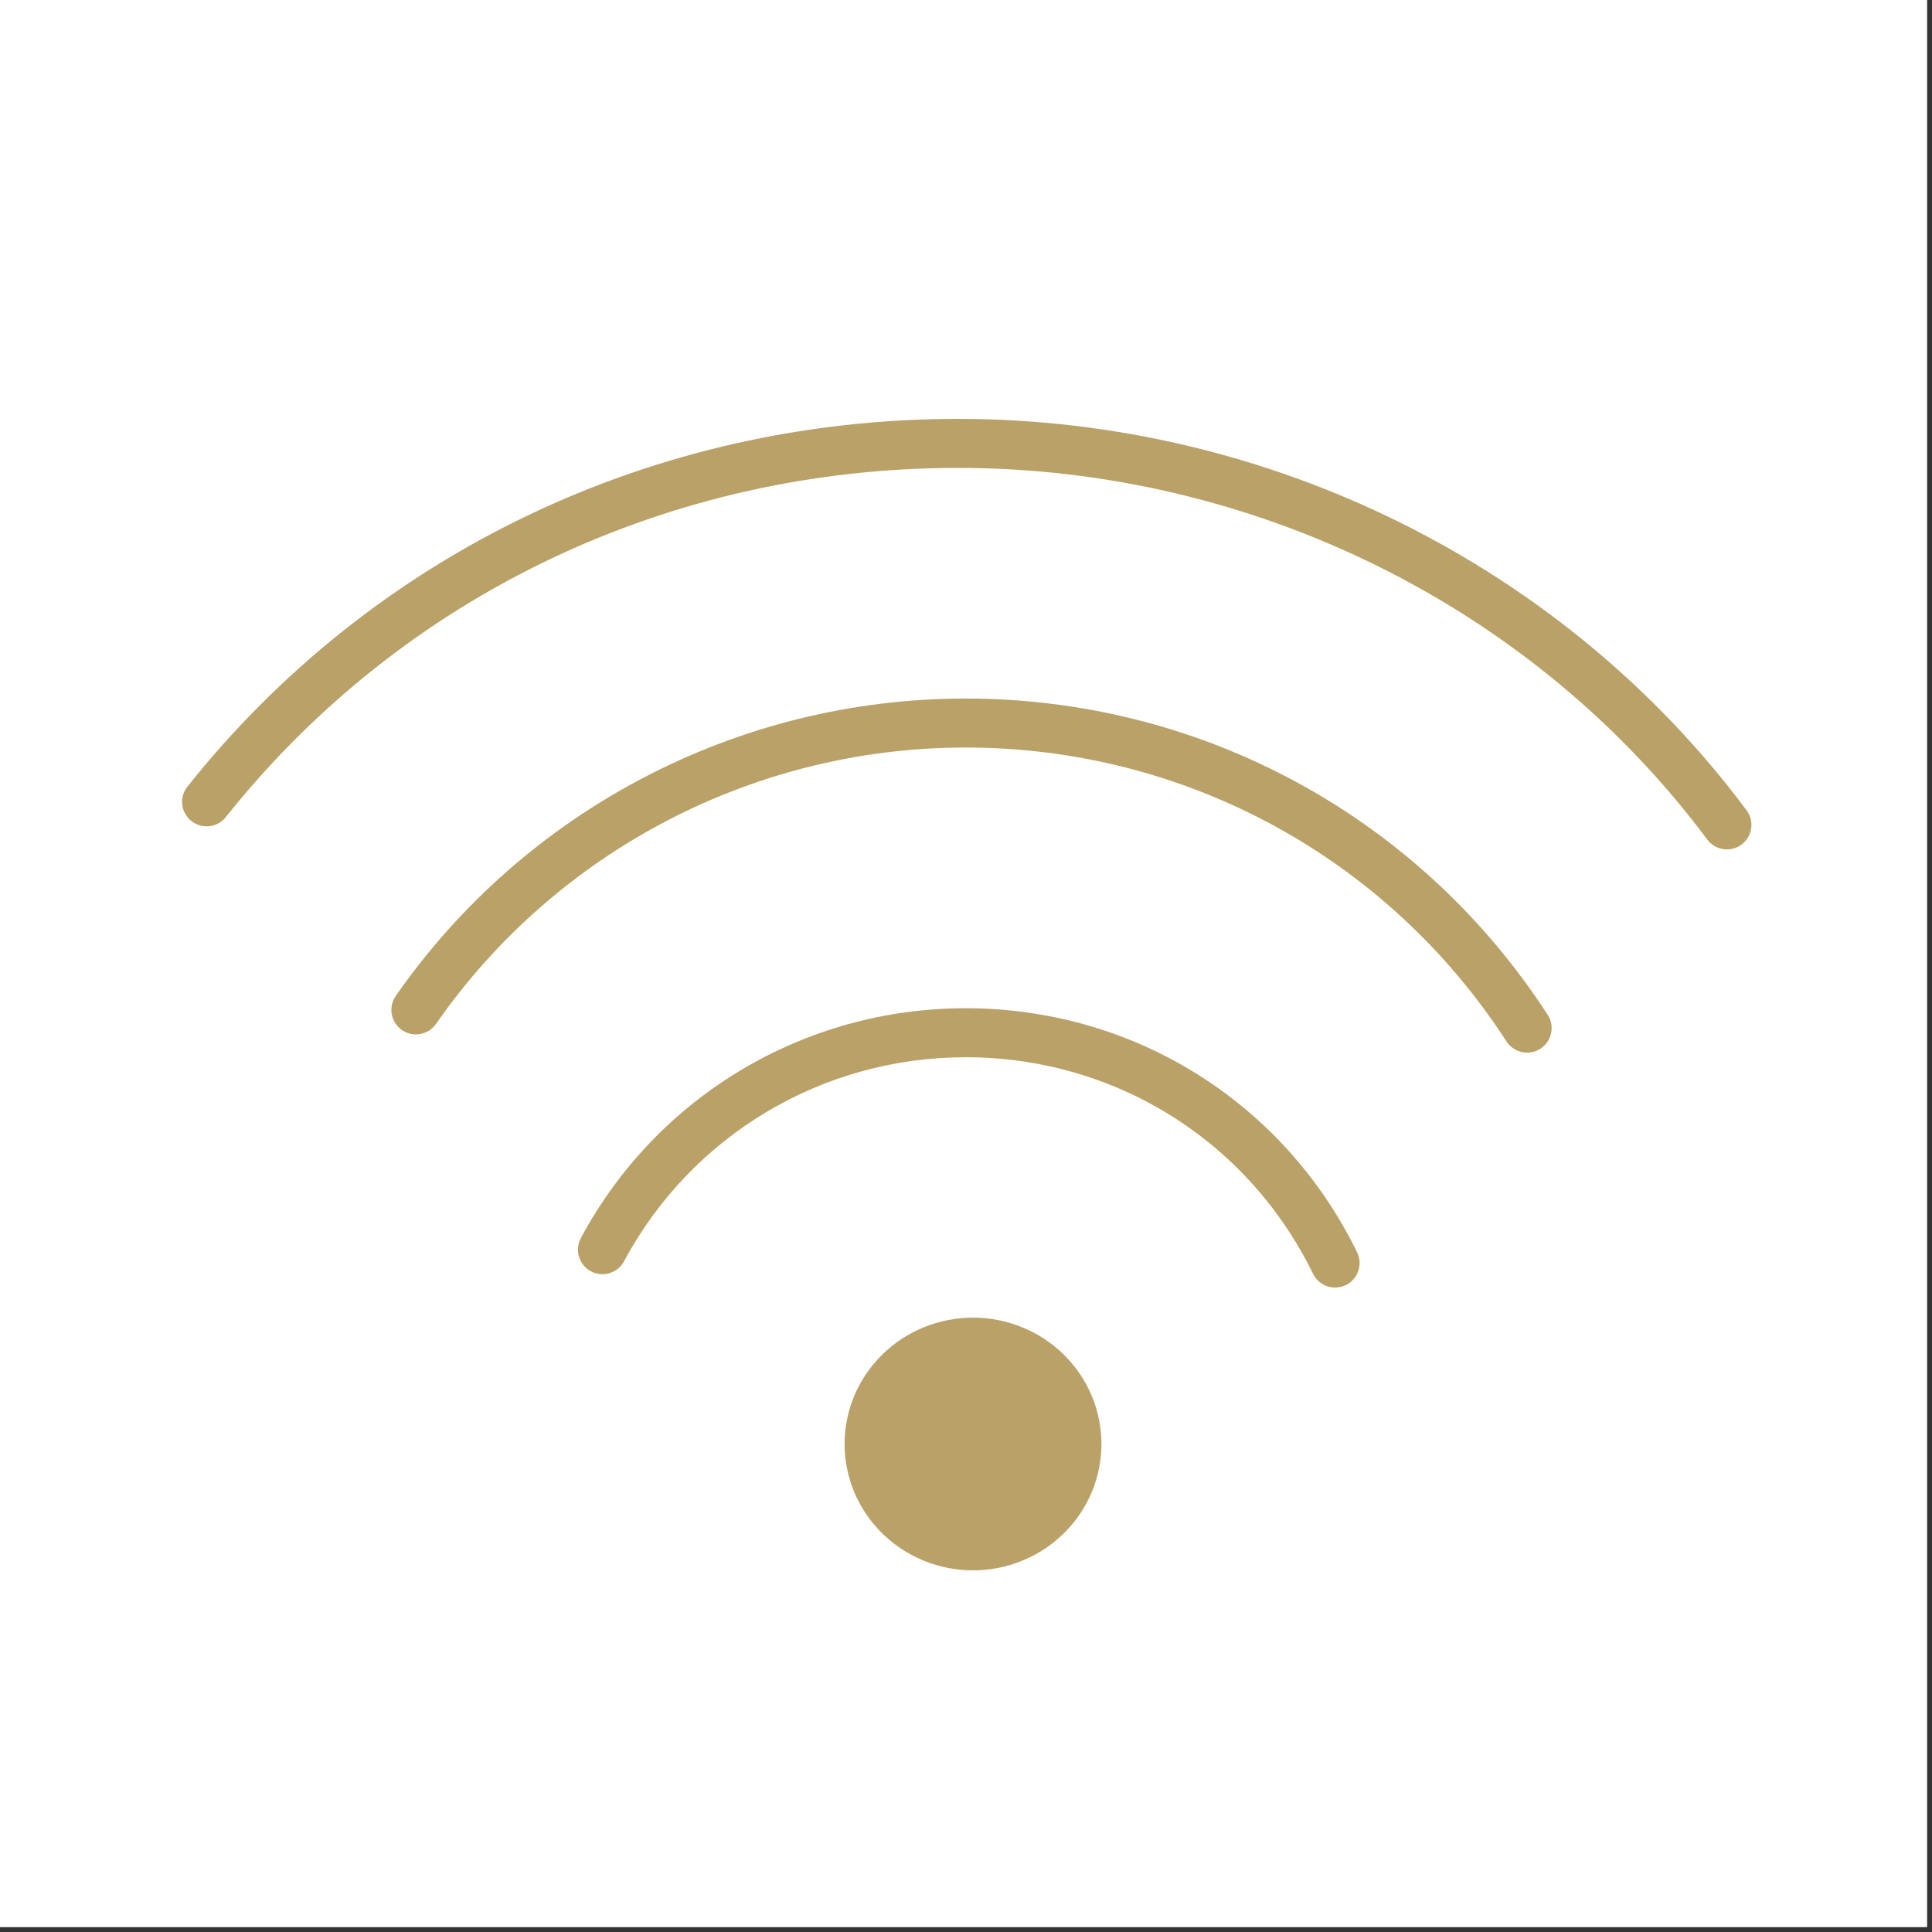 <svg xmlns="http://www.w3.org/2000/svg" xmlns:xlink="http://www.w3.org/1999/xlink" width="250" viewBox="0 0 187.5 187.5" height="250" preserveAspectRatio="xMidYMid meet"><rect x="0" y="0" width="187.5" height="187.5" fill="#333333" stroke="none"/><defs><clipPath id="id1"><path d="M 0 0 L 187 0 L 187 187 L 0 187 Z M 0 0 " clip-rule="nonzero"></path></clipPath><clipPath id="id2"><path d="M 17 40.652 L 170 40.652 L 170 83 L 17 83 Z M 17 40.652 " clip-rule="nonzero"></path></clipPath><clipPath id="id3"><path d="M 81 127 L 107 127 L 107 152.402 L 81 152.402 Z M 81 127 " clip-rule="nonzero"></path></clipPath></defs><g clip-path="url(#id1)"><path fill="rgb(100%, 100%, 100%)" d="M 0 0 L 187.5 0 L 187.5 194.25 L 0 194.25 Z M 0 0 " fill-opacity="1" fill-rule="nonzero"></path><path fill="rgb(100%, 100%, 100%)" d="M 0 0 L 187.5 0 L 187.5 187.5 L 0 187.5 Z M 0 0 " fill-opacity="1" fill-rule="nonzero"></path><path fill="rgb(100%, 100%, 100%)" d="M 0 0 L 187.5 0 L 187.5 187.5 L 0 187.5 Z M 0 0 " fill-opacity="1" fill-rule="nonzero"></path></g><path fill="rgb(72.939%, 63.139%, 40.388%)" d="M 93.707 67.793 C 71.66 67.793 50.988 78.582 38.41 96.652 C 37.66 97.73 37.926 99.215 39.004 99.961 C 40.082 100.715 41.566 100.445 42.316 99.367 C 54.004 82.574 73.215 72.547 93.707 72.547 C 115.004 72.547 134.633 83.211 146.207 101.074 C 146.664 101.777 147.426 102.156 148.207 102.156 C 148.652 102.156 149.098 102.035 149.5 101.777 C 150.602 101.062 150.918 99.59 150.203 98.488 C 137.746 79.266 116.625 67.793 93.707 67.793 Z M 93.707 67.793 " fill-opacity="1" fill-rule="nonzero"></path><path fill="rgb(72.939%, 63.139%, 40.388%)" d="M 93.707 97.848 C 78.043 97.848 63.738 106.398 56.371 120.16 C 55.75 121.316 56.188 122.758 57.348 123.379 C 58.504 123.996 59.945 123.562 60.566 122.402 C 67.105 110.191 79.805 102.605 93.707 102.605 C 108.168 102.605 121.09 110.66 127.43 123.621 C 127.844 124.465 128.691 124.957 129.57 124.957 C 129.922 124.957 130.277 124.879 130.613 124.715 C 131.793 124.137 132.285 122.715 131.707 121.535 C 124.562 106.926 110 97.848 93.707 97.848 Z M 93.707 97.848 " fill-opacity="1" fill-rule="nonzero"></path><g clip-path="url(#id2)"><path fill="rgb(72.939%, 63.139%, 40.388%)" d="M 92.961 40.652 C 63.488 40.652 36.234 53.66 18.191 76.34 C 17.371 77.367 17.543 78.859 18.574 79.68 C 19.602 80.496 21.098 80.324 21.918 79.297 C 39.051 57.762 64.945 45.41 92.961 45.41 C 121.664 45.41 148.852 58.891 165.688 81.477 C 166.152 82.102 166.871 82.434 167.598 82.434 C 168.09 82.434 168.59 82.281 169.016 81.961 C 170.07 81.18 170.289 79.691 169.504 78.637 C 151.773 54.852 123.16 40.652 92.961 40.652 Z M 92.961 40.652 " fill-opacity="1" fill-rule="nonzero"></path></g><g clip-path="url(#id3)"><path fill="rgb(72.939%, 63.139%, 40.388%)" d="M 106.895 140.141 C 106.895 140.945 106.812 141.742 106.652 142.531 C 106.496 143.32 106.258 144.09 105.945 144.832 C 105.633 145.574 105.246 146.281 104.793 146.953 C 104.34 147.621 103.82 148.242 103.242 148.809 C 102.664 149.379 102.035 149.887 101.355 150.336 C 100.676 150.781 99.957 151.16 99.199 151.469 C 98.445 151.777 97.664 152.008 96.863 152.168 C 96.059 152.324 95.25 152.402 94.43 152.402 C 93.613 152.402 92.801 152.324 92 152.168 C 91.195 152.008 90.418 151.777 89.66 151.469 C 88.902 151.16 88.188 150.781 87.504 150.336 C 86.824 149.887 86.195 149.379 85.617 148.809 C 85.039 148.242 84.52 147.621 84.066 146.953 C 83.613 146.281 83.227 145.574 82.914 144.832 C 82.602 144.09 82.367 143.32 82.207 142.531 C 82.047 141.742 81.965 140.945 81.965 140.141 C 81.965 139.336 82.047 138.535 82.207 137.746 C 82.367 136.957 82.602 136.191 82.914 135.445 C 83.227 134.703 83.613 133.996 84.066 133.328 C 84.52 132.656 85.039 132.039 85.617 131.469 C 86.195 130.898 86.824 130.391 87.504 129.941 C 88.188 129.496 88.902 129.117 89.66 128.809 C 90.418 128.5 91.195 128.27 92 128.113 C 92.801 127.953 93.613 127.875 94.43 127.875 C 95.25 127.875 96.059 127.953 96.863 128.113 C 97.664 128.27 98.445 128.5 99.199 128.809 C 99.957 129.117 100.676 129.496 101.355 129.941 C 102.035 130.391 102.664 130.898 103.242 131.469 C 103.82 132.039 104.34 132.656 104.793 133.328 C 105.246 133.996 105.633 134.703 105.945 135.445 C 106.258 136.191 106.496 136.957 106.652 137.746 C 106.812 138.535 106.895 139.336 106.895 140.141 Z M 106.895 140.141 " fill-opacity="1" fill-rule="nonzero"></path></g></svg>